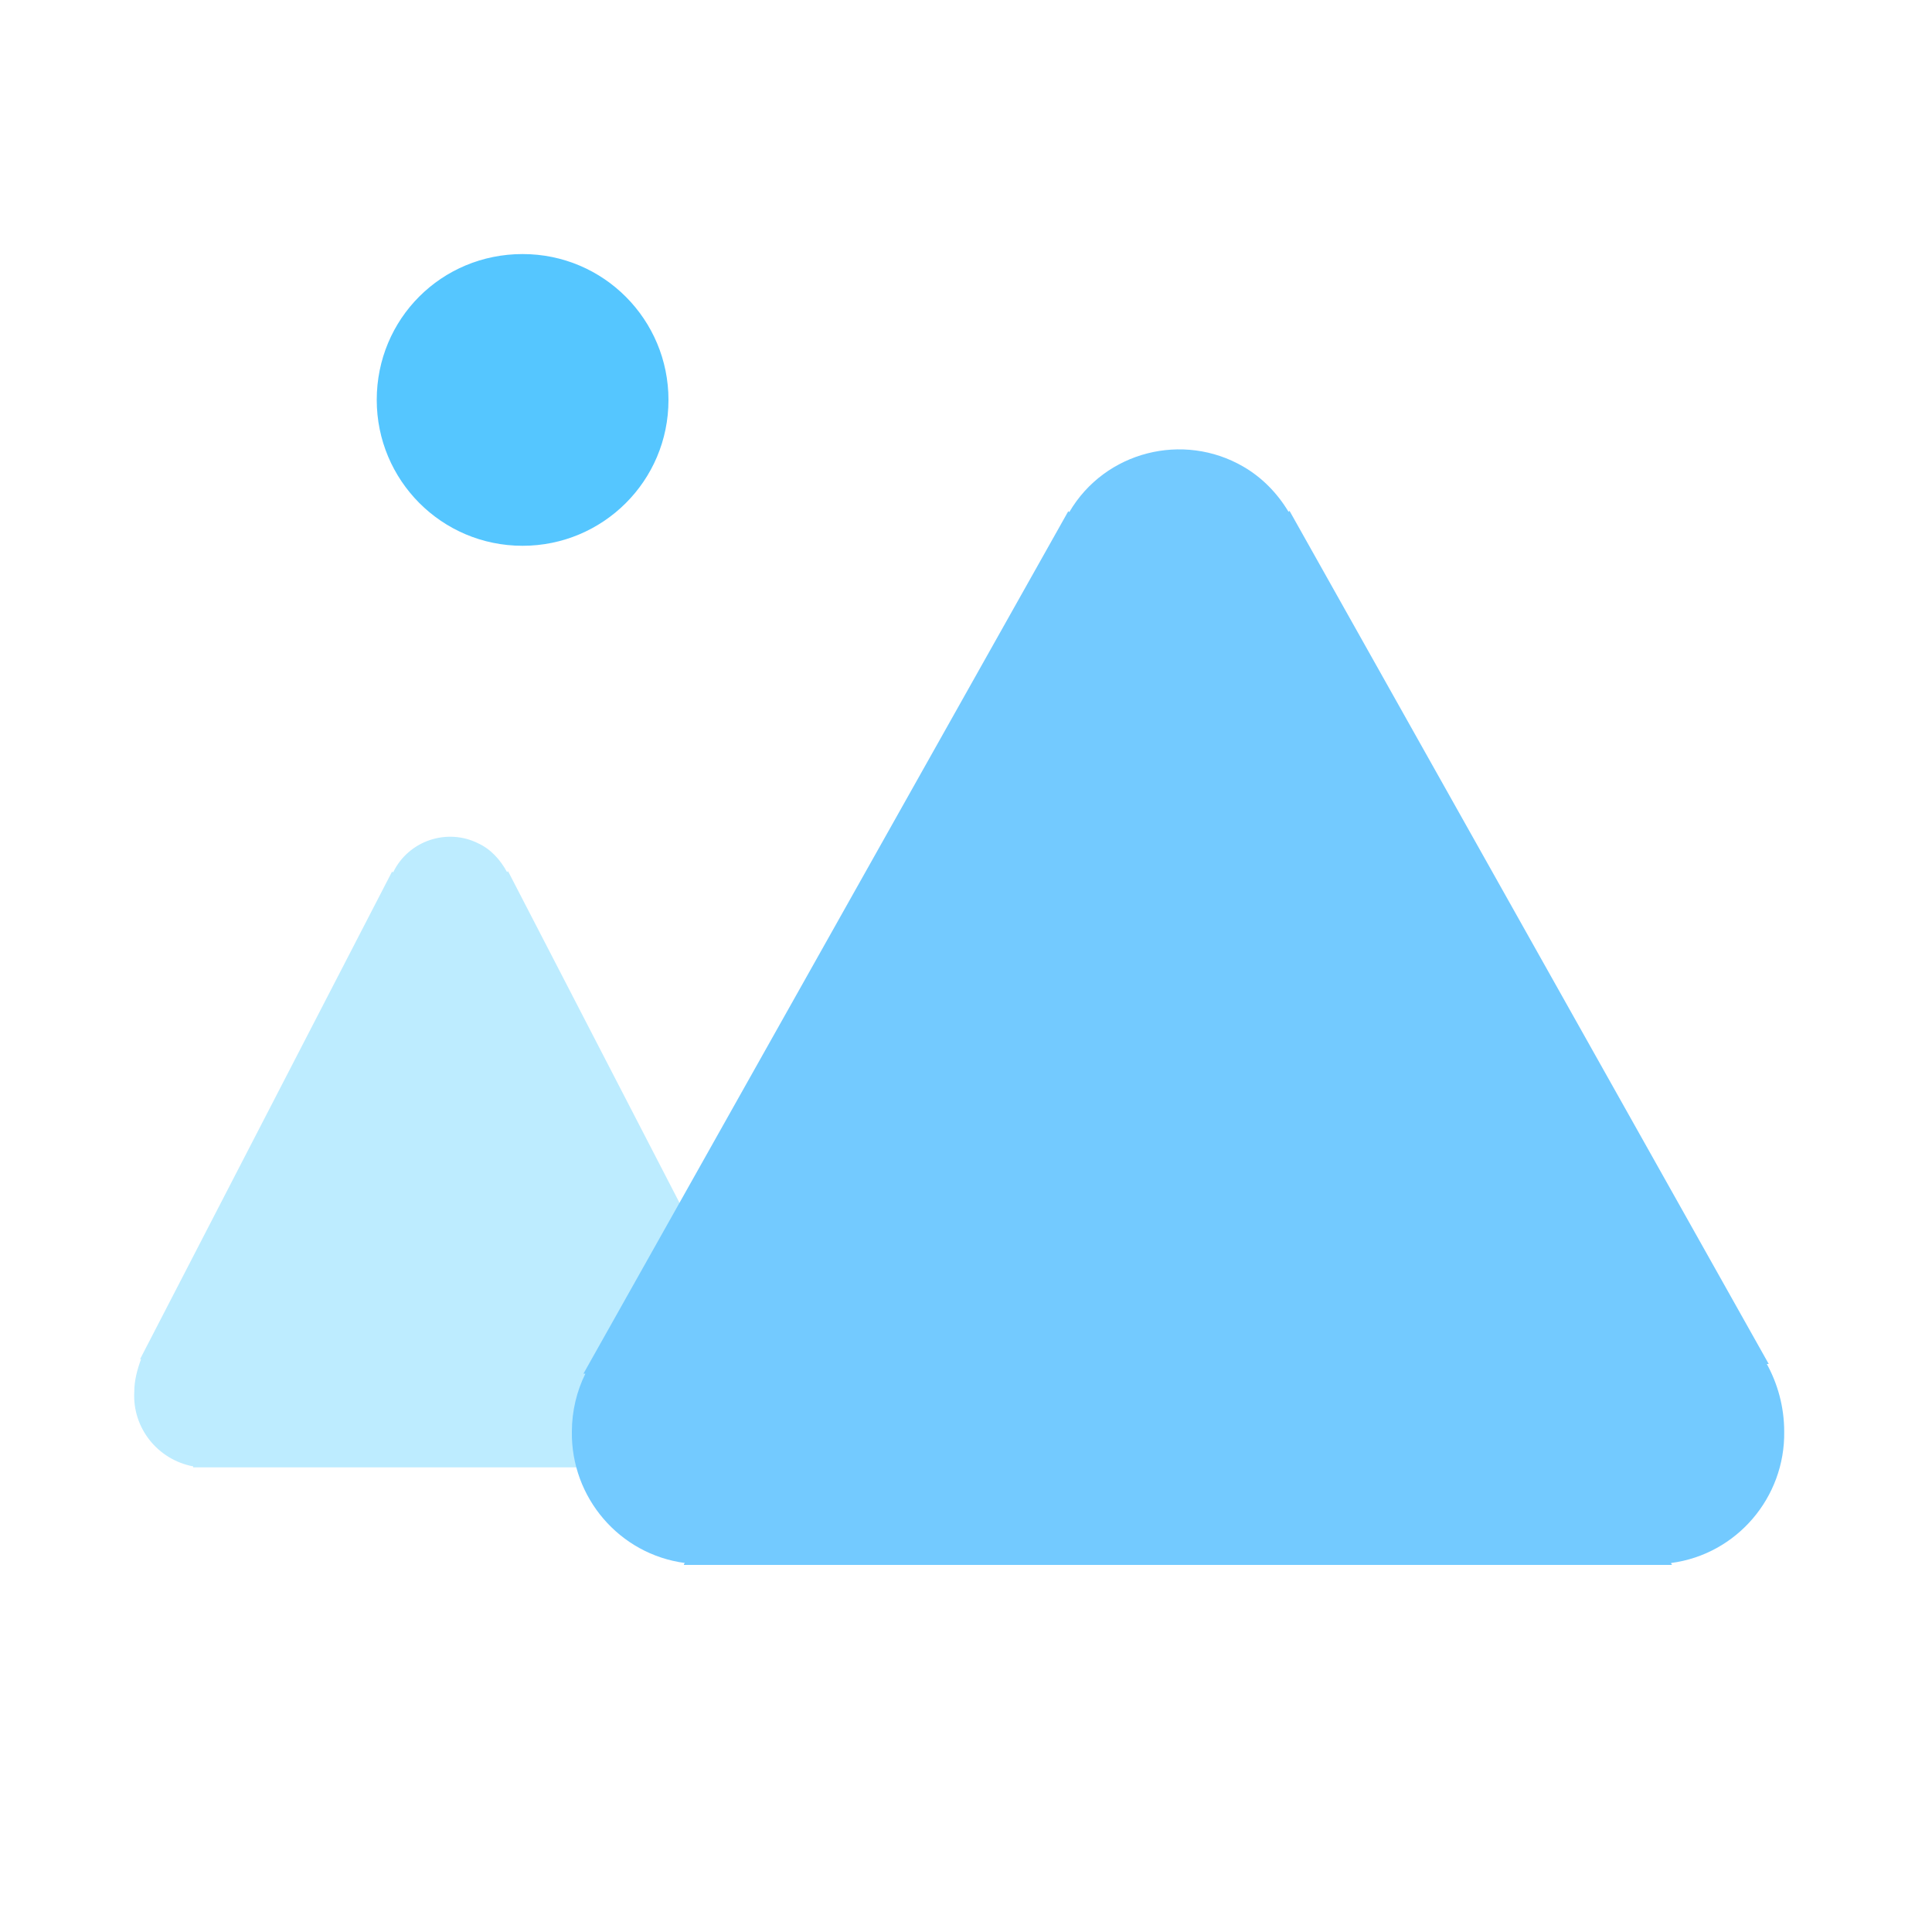<?xml version="1.0" encoding="utf-8"?>
<!-- Generator: Adobe Illustrator 21.0.0, SVG Export Plug-In . SVG Version: 6.00 Build 0)  -->
<svg version="1.1" id="图层_1" xmlns="http://www.w3.org/2000/svg" xmlns:xlink="http://www.w3.org/1999/xlink" x="0px" y="0px"
	 viewBox="0 0 200 200" style="enable-background:new 0 0 200 200;" xml:space="preserve">
<style type="text/css">
	.st0{fill:#55C6FF;}
	.st1{fill:#BDECFF;}
	.st2{fill:#73CAFF;}
</style>
<path class="st0" d="M39,41.4c0,8.3,6.7,15.1,15.1,15.1c8.3,0,15.1-6.7,15.1-15.1c0,0,0,0,0,0c0-8.3-6.7-15.1-15.1-15.1
	S39,33,39,41.4z"/>
<path class="st1" d="M79.2,144.1c0.1,3.7-2.4,7-6.1,7.7c0,0,0,0.1,0,0.1H20c0,0,0-0.1,0-0.1c-3.7-0.7-6.3-4-6.1-7.7
	c0-1.2,0.3-2.3,0.7-3.4l-0.1,0l26.1-50.5c0,0,0,0.1,0.1,0.1c1.6-3.3,5.6-4.6,8.8-3c1.3,0.6,2.3,1.7,3,3c0,0,0-0.1,0.1-0.1l25.8,49.9
	h-0.1C78.8,141.3,79.2,142.7,79.2,144.1z"/>
<path class="st2" d="M184.7,148.2c0.1,6.8-4.9,12.7-11.7,13.6c0,0.1,0,0.1,0.1,0.2H70.8c0-0.1,0-0.1,0.1-0.2
	c-6.8-0.9-11.8-6.8-11.7-13.6c0-2.1,0.5-4.2,1.4-6c-0.1,0-0.2,0-0.2,0l50.2-89.3c0,0.1,0.1,0.1,0.1,0.1c3.7-6.3,11.8-8.3,18-4.7
	c1.9,1.1,3.5,2.7,4.7,4.7c0-0.1,0.1-0.1,0.1-0.1l49.6,88.3c-0.1,0-0.1,0-0.2,0C184,143.2,184.7,145.6,184.7,148.2z"/>
</svg>
